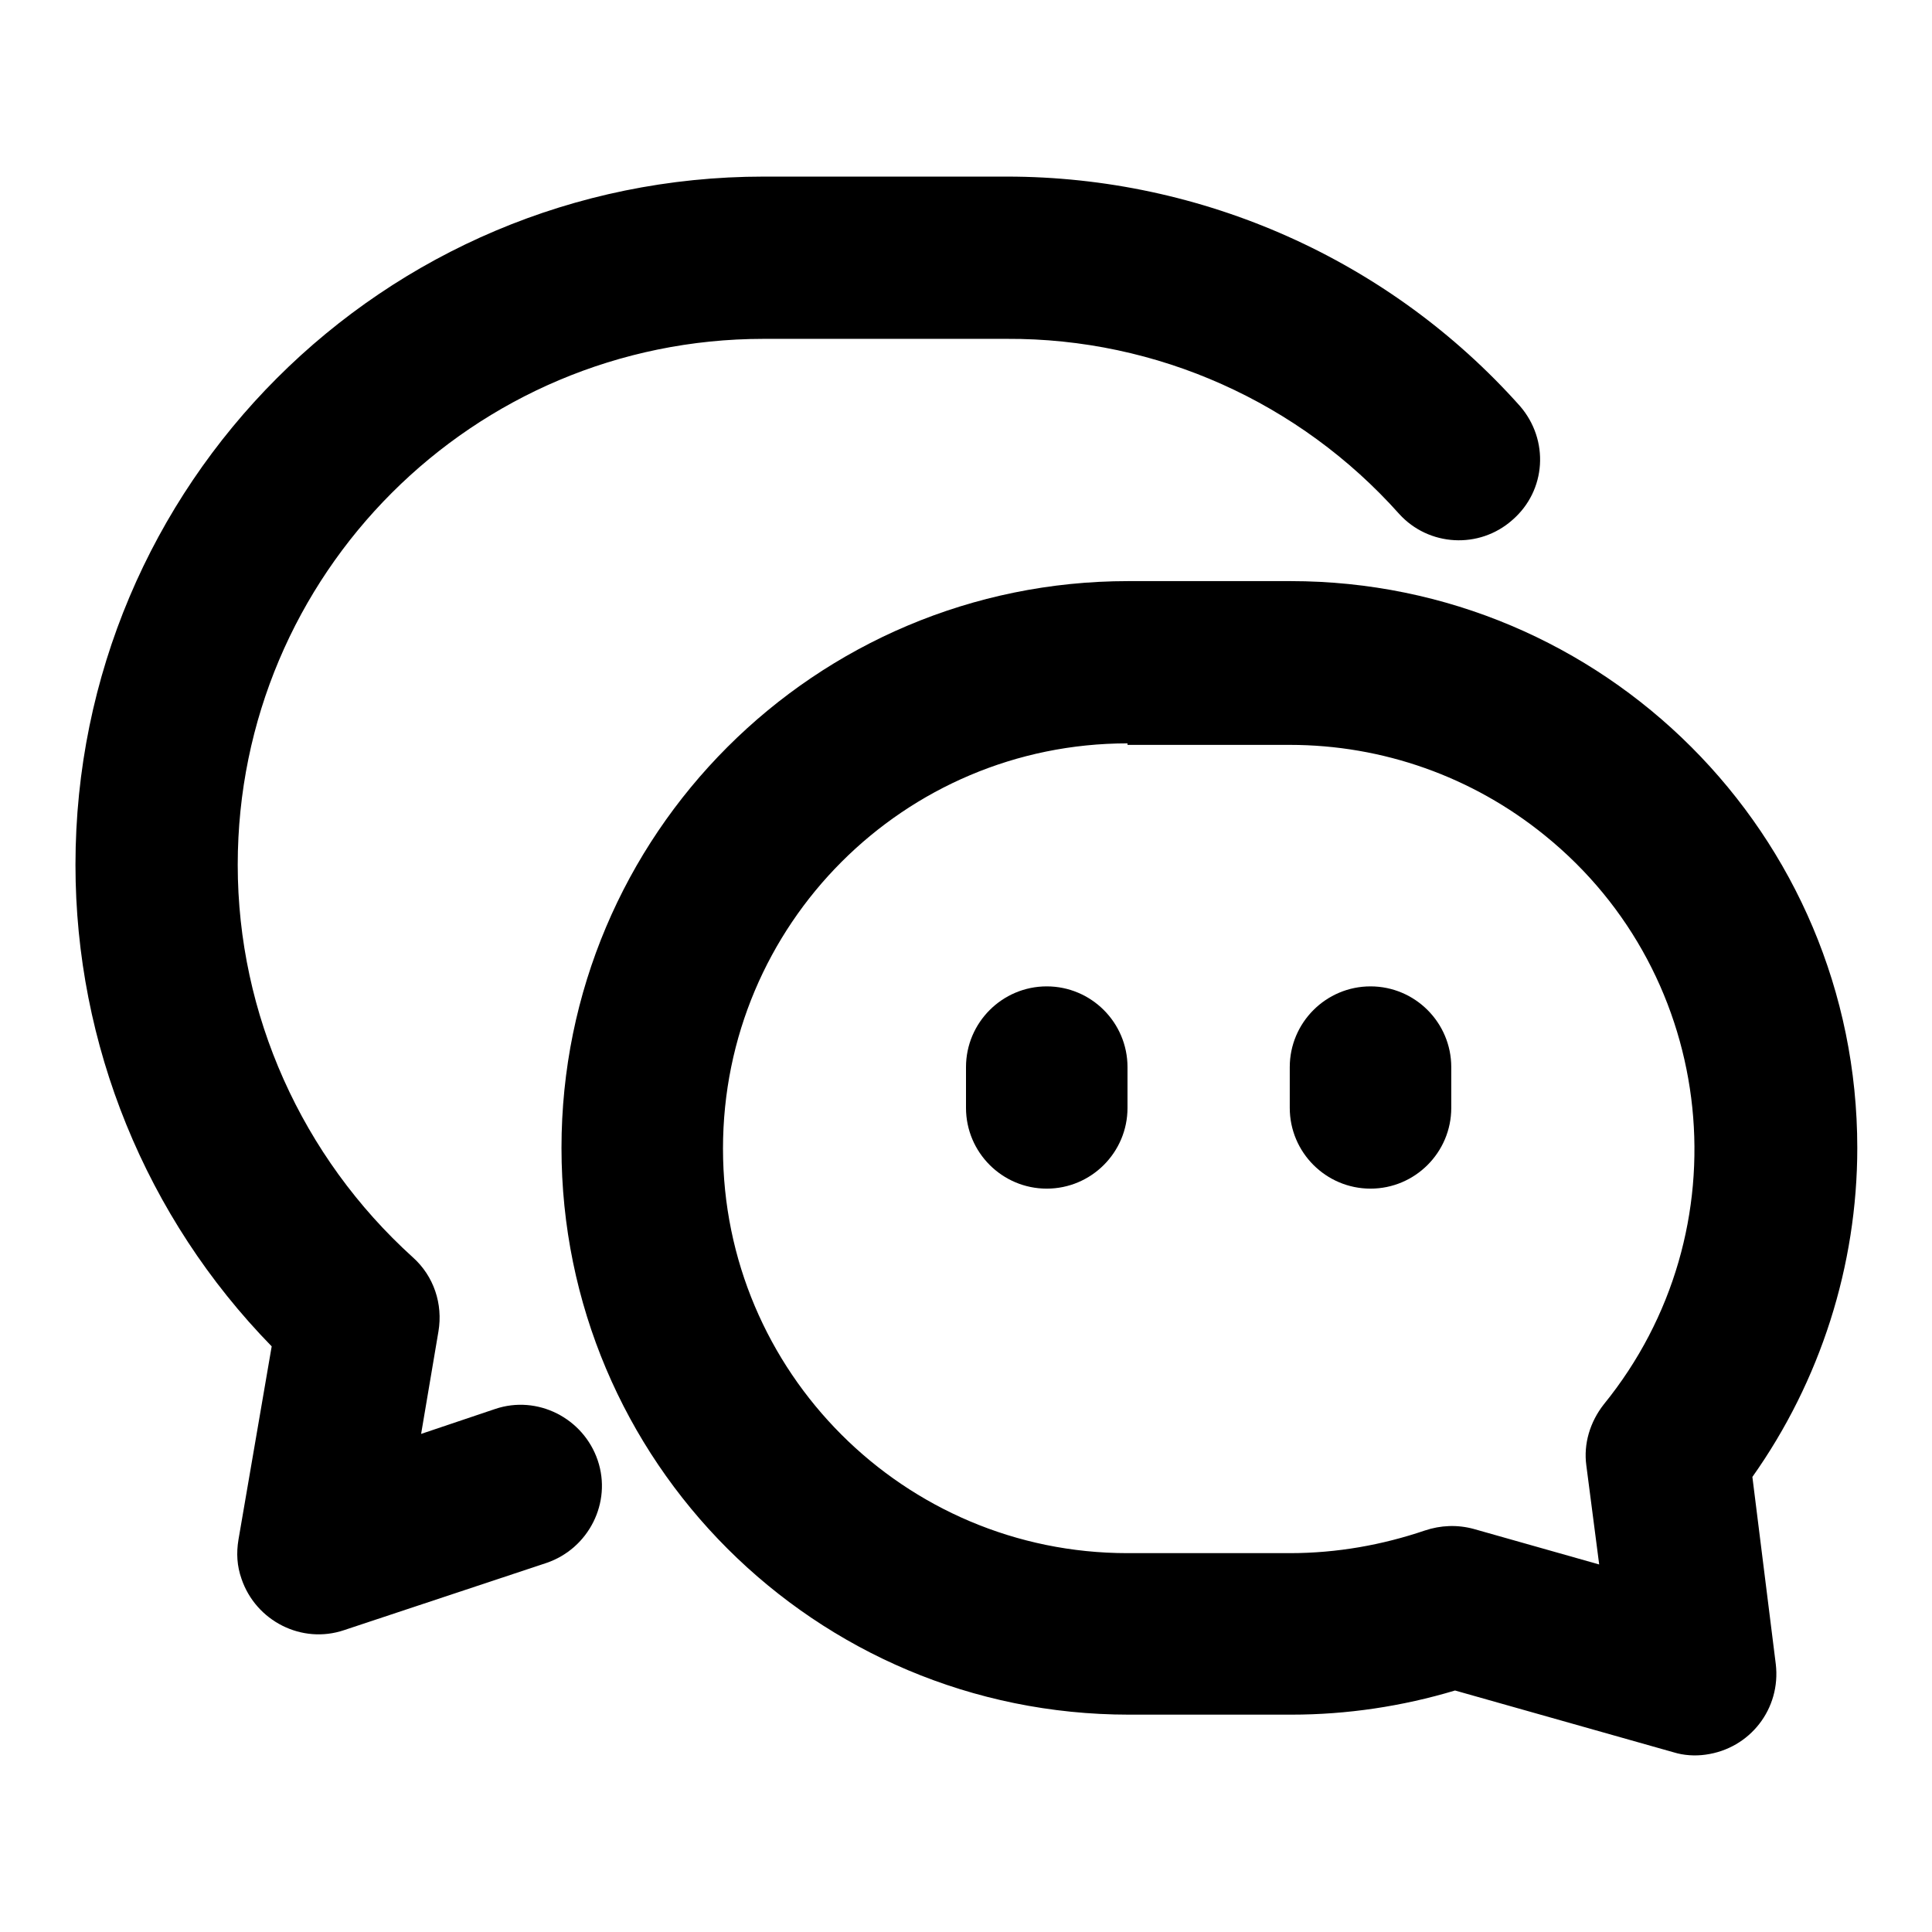 <?xml version="1.0" encoding="utf-8"?>
<!-- Svg Vector Icons : http://www.onlinewebfonts.com/icon -->
<!DOCTYPE svg PUBLIC "-//W3C//DTD SVG 1.1//EN" "http://www.w3.org/Graphics/SVG/1.1/DTD/svg11.dtd">
<svg version="1.1" xmlns="http://www.w3.org/2000/svg" xmlns:xlink="http://www.w3.org/1999/xlink" x="0px" y="0px" viewBox="0 0 256 256" enable-background="new 0 0 256 256" xml:space="preserve">
<g> <path fill="#000000" d="M138.7,130.7c5.9,0,10.7,4.8,10.7,10.7l0,0v5.4c0,5.9-4.8,10.7-10.7,10.7c-5.9,0-10.7-4.8-10.7-10.7 c0,0,0,0,0,0v-5.4C128,135.5,132.8,130.7,138.7,130.7L138.7,130.7L138.7,130.7z M181.6,130.7c5.9,0,10.7,4.8,10.7,10.7l0,0v5.4 c0,5.9-4.8,10.7-10.7,10.7c-5.9,0-10.7-4.8-10.7-10.7c0,0,0,0,0,0v-5.4C170.9,135.5,175.7,130.7,181.6,130.7L181.6,130.7 L181.6,130.7z"/> <path fill="#000000" d="M74.4,152.1c0-41.5,33.6-75.1,75.1-75.1h21.5c41.5,0,75.1,33.6,75.1,75.1c0,15.6-4.9,30.9-13.9,43.6 l3.1,24.8c0.7,5.9-3.4,11.2-9.3,12c-1.4,0.2-2.9,0.1-4.2-0.3l-29-8.2c-7,2.1-14.3,3.2-21.7,3.2h-21.5 C108,227.2,74.4,193.6,74.4,152.1L74.4,152.1z M149.4,98.5c-29.6,0-53.6,24-53.6,53.7c0,29.6,24,53.6,53.6,53.6h21.5 c6.3,0,12.3-1.1,17.9-3c2.1-0.7,4.3-0.8,6.5-0.2l16.6,4.7l-1.7-13.1c-0.4-2.9,0.5-5.8,2.3-8.1c18.7-23,15.2-56.8-7.8-75.4 c-9.6-7.8-21.5-12-33.8-12H149.4L149.4,98.5z"/> <path fill="#000000" d="M10,114.6c0-50.4,40.8-91.2,91.2-91.2l0,0h32.2c25.9,0,50.7,11,68,30.4c3.9,4.5,3.5,11.2-1,15.1 c-4.4,3.9-11.1,3.5-15-0.8c-13.2-14.8-32.1-23.3-52-23.2h-32.2c-38.5,0-69.7,31.2-69.7,69.7c0,19.8,8.5,38.7,23.2,52 c2.8,2.5,4,6.2,3.4,9.8L55.8,190l9.8-3.3c5.6-1.9,11.7,1.2,13.6,6.8c1.9,5.6-1.2,11.7-6.8,13.6l-26.8,8.9 c-5.6,1.9-11.7-1.2-13.6-6.8c-0.6-1.7-0.7-3.4-0.4-5.2l4.4-25.6C19.3,161.3,10,138.4,10,114.6z"/></g>
</svg>